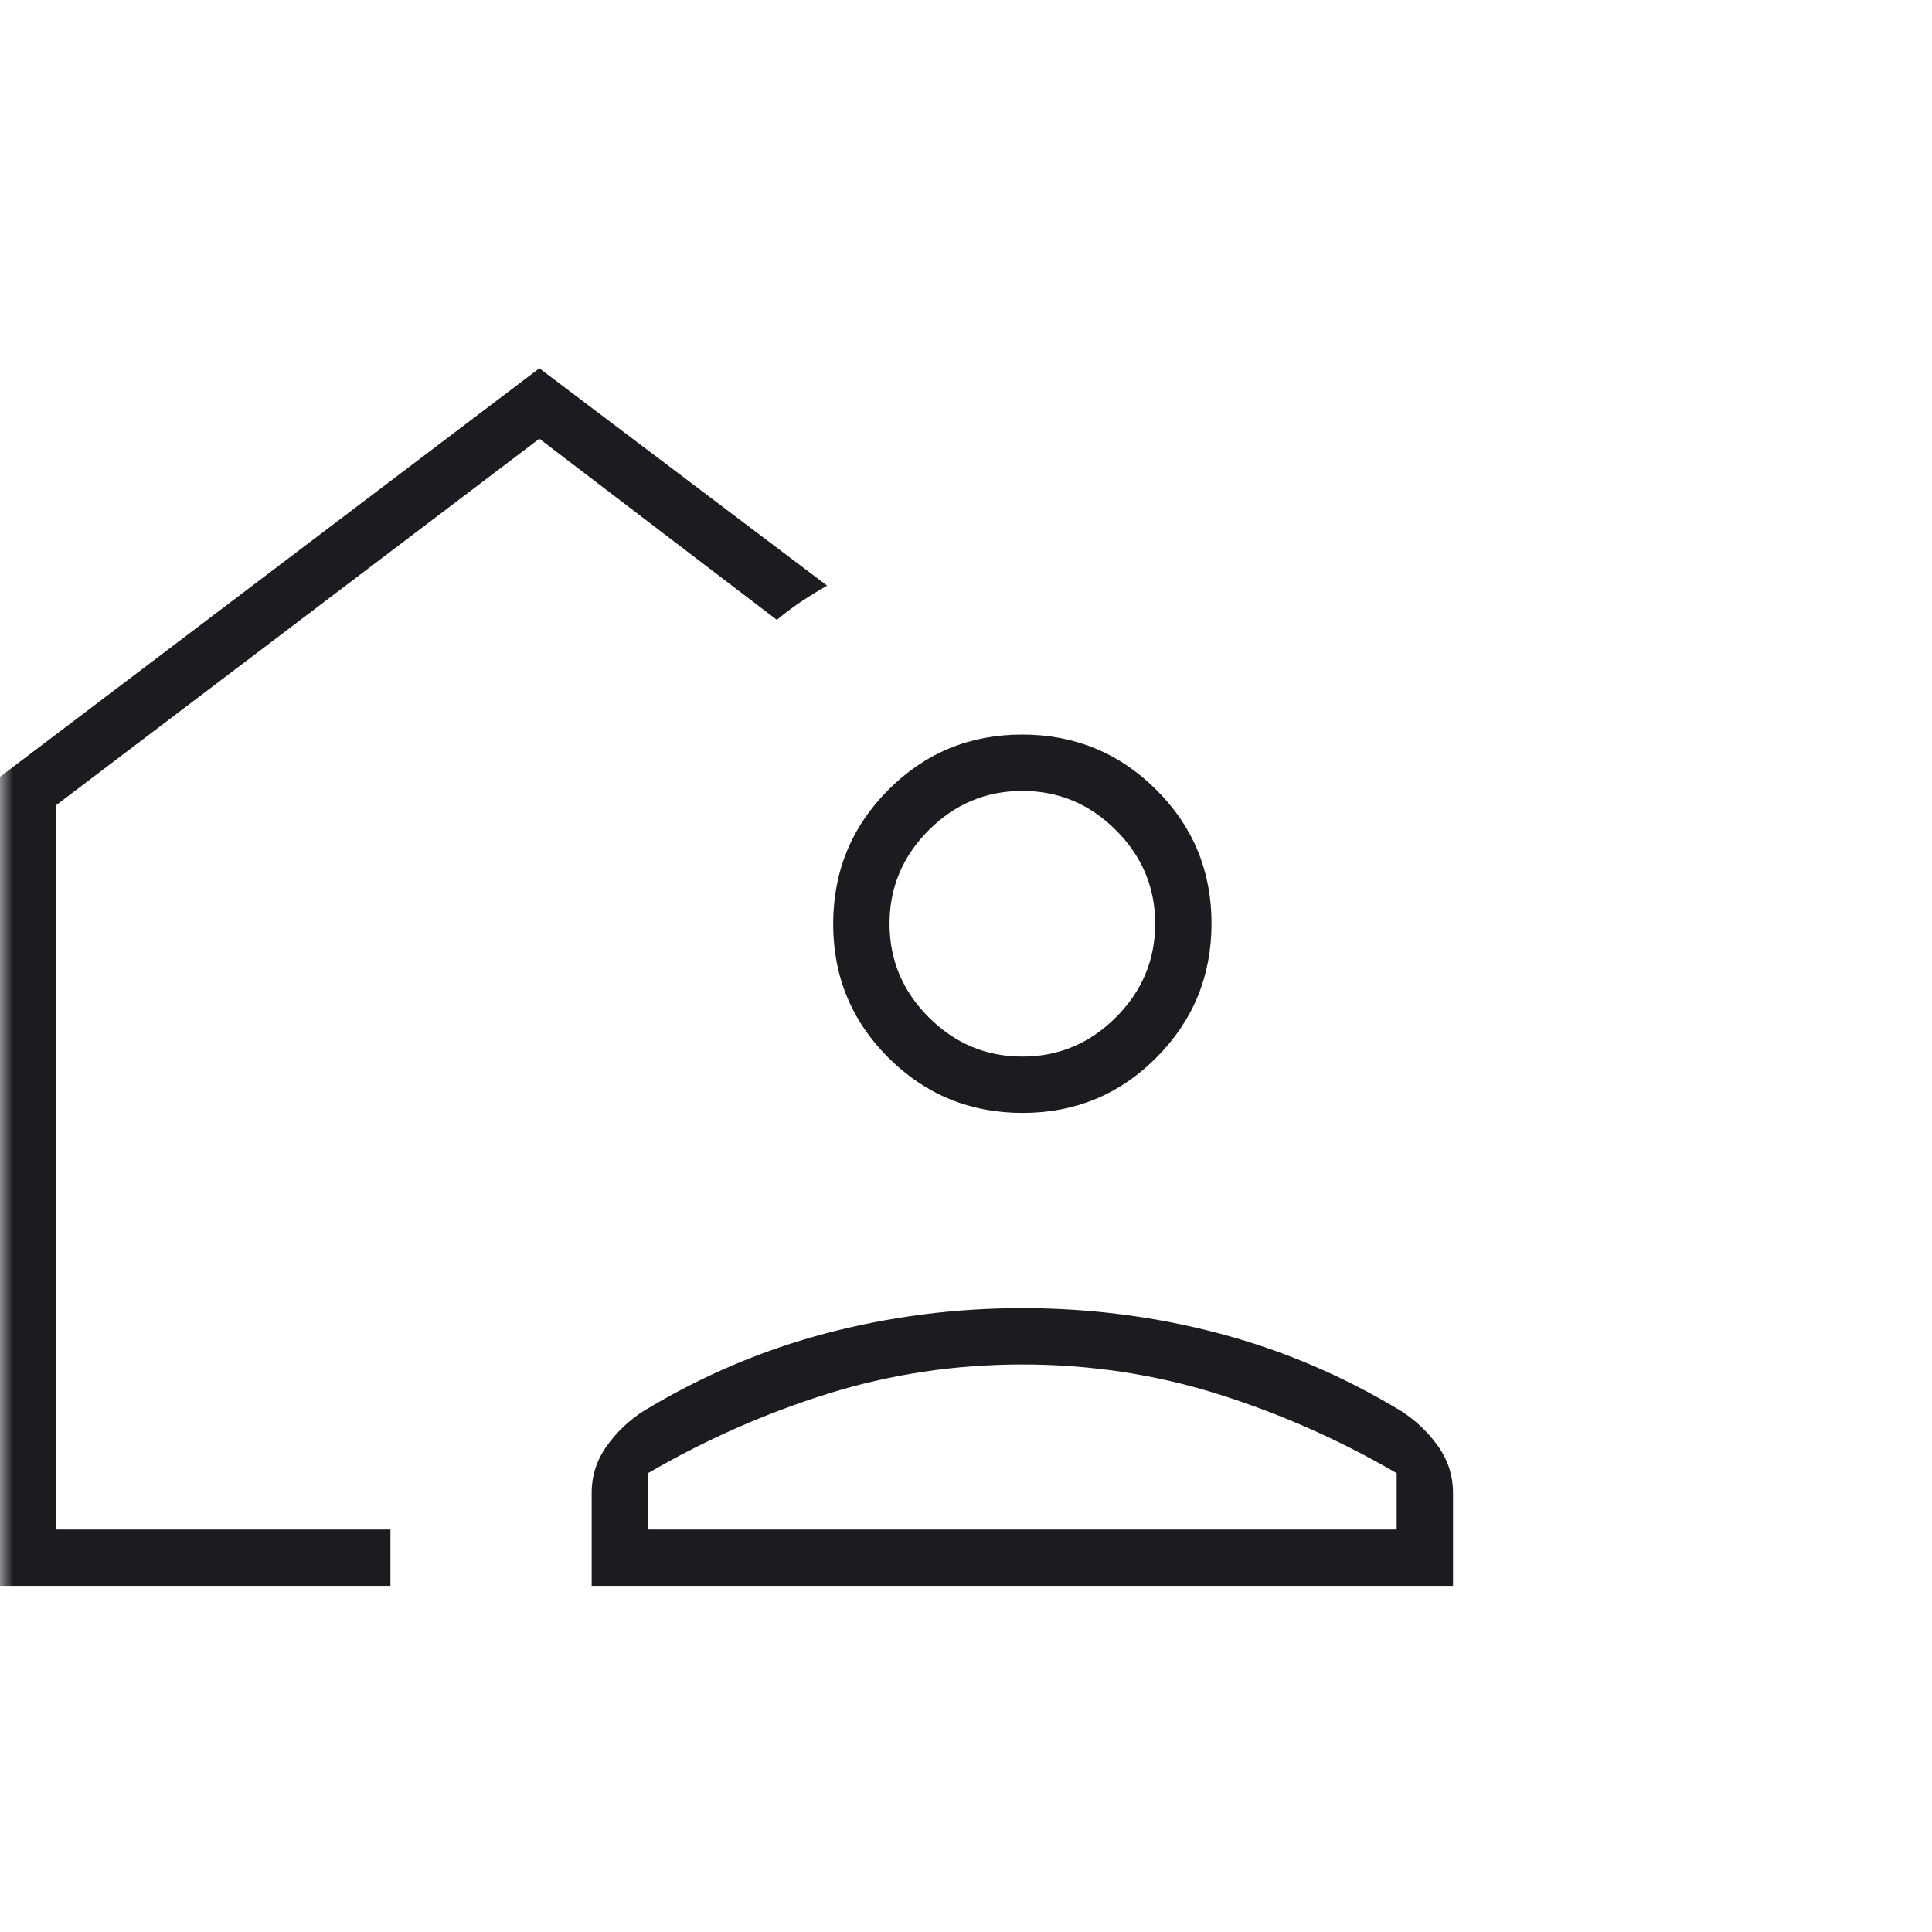 <svg xmlns="http://www.w3.org/2000/svg" width="72" height="72" viewBox="0 0 72 72" fill="none"><g id="location_away"><mask id="mask0_6742_2908" style="mask-type:alpha" maskUnits="userSpaceOnUse" x="0" y="0" width="72" height="72"><rect id="Bounding box" width="72" height="72" fill="#D9D9D9"></rect></mask><g mask="url(#mask0_6742_2908)"><path id="location_away_2" d="M0 59.1V28.95L20.1 13.725L30.825 21.825C30.475 22.025 30.15 22.225 29.85 22.425C29.55 22.625 29.25 22.85 28.95 23.1L20.1 16.35L2.1 30V57H14.55V59.1H0ZM22.05 59.1V55.633C22.05 54.994 22.238 54.412 22.613 53.887C22.988 53.362 23.45 52.925 24 52.575C26.15 51.275 28.413 50.312 30.788 49.687C33.163 49.062 35.6 48.75 38.1 48.75C40.6 48.75 43.038 49.062 45.413 49.687C47.788 50.312 50.05 51.275 52.2 52.575C52.75 52.925 53.212 53.362 53.587 53.887C53.962 54.412 54.15 54.994 54.15 55.633V59.1H22.05ZM24.15 57H52.05V54.9C49.9 53.65 47.663 52.662 45.337 51.937C43.013 51.212 40.6 50.85 38.1 50.85C35.6 50.85 33.188 51.212 30.863 51.937C28.538 52.662 26.3 53.65 24.15 54.9V57ZM38.109 41.475C36.153 41.475 34.487 40.79 33.112 39.421C31.738 38.052 31.05 36.39 31.05 34.434C31.05 32.478 31.735 30.812 33.104 29.437C34.473 28.062 36.135 27.375 38.091 27.375C40.047 27.375 41.712 28.059 43.087 29.428C44.462 30.798 45.15 32.46 45.15 34.416C45.15 36.372 44.465 38.037 43.096 39.412C41.727 40.787 40.065 41.475 38.109 41.475ZM38.1 39.375C39.45 39.375 40.612 38.887 41.587 37.912C42.562 36.937 43.05 35.775 43.05 34.425C43.05 33.075 42.562 31.912 41.587 30.937C40.612 29.962 39.45 29.475 38.1 29.475C36.75 29.475 35.587 29.962 34.612 30.937C33.638 31.912 33.15 33.075 33.15 34.425C33.15 35.775 33.638 36.937 34.612 37.912C35.587 38.887 36.75 39.375 38.1 39.375Z" fill="#1C1B1F"></path></g></g></svg>